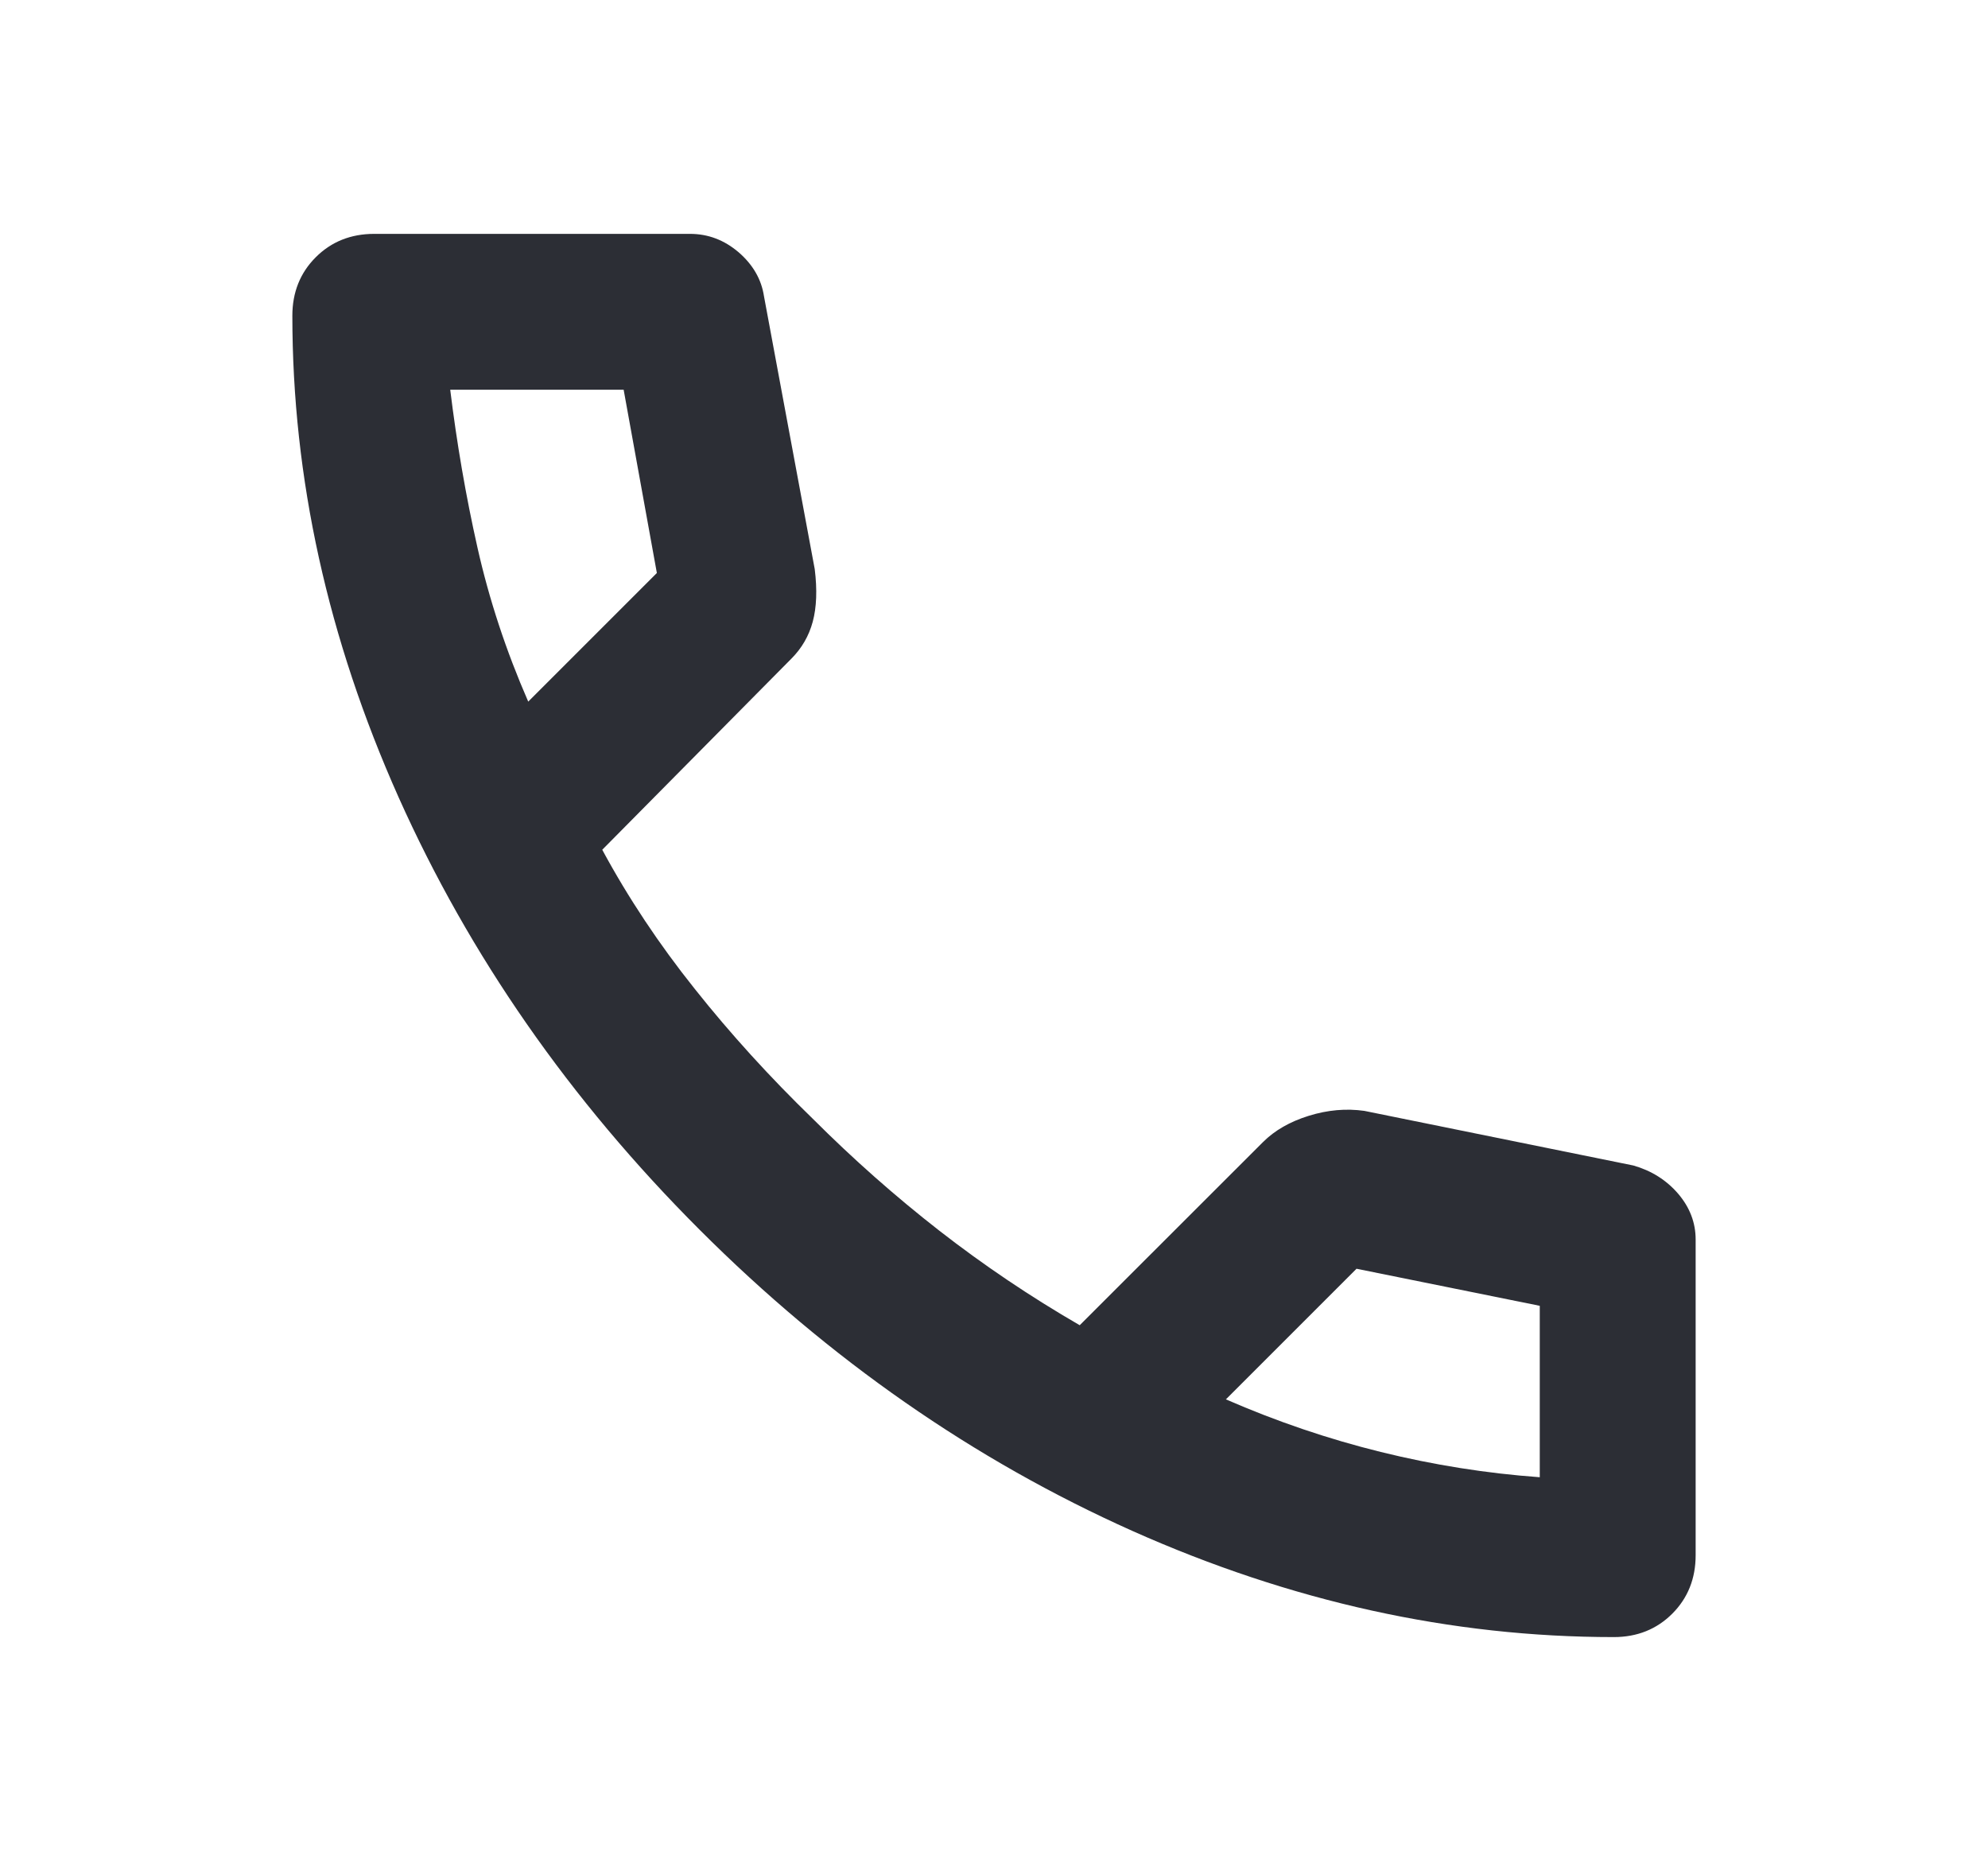 <svg width="17" height="16" viewBox="0 0 17 16" fill="none" xmlns="http://www.w3.org/2000/svg">
<mask id="mask0_179_22" style="mask-type:alpha" maskUnits="userSpaceOnUse" x="0" y="0" width="17" height="16">
<rect x="0.5" width="16" height="16" fill="#D9D9D9"/>
</mask>
<g mask="url(#mask0_179_22)">
<path d="M13.8 14C12.411 14 11.039 13.697 9.683 13.092C8.328 12.486 7.094 11.628 5.983 10.517C4.872 9.406 4.014 8.172 3.408 6.817C2.803 5.461 2.5 4.089 2.5 2.7C2.5 2.5 2.567 2.333 2.7 2.2C2.833 2.067 3 2 3.2 2H5.9C6.056 2 6.194 2.053 6.317 2.158C6.439 2.264 6.511 2.389 6.533 2.533L6.967 4.867C6.989 5.044 6.983 5.194 6.95 5.317C6.917 5.439 6.856 5.544 6.767 5.633L5.15 7.267C5.372 7.678 5.636 8.075 5.942 8.458C6.247 8.842 6.583 9.211 6.95 9.567C7.294 9.911 7.656 10.231 8.033 10.525C8.411 10.819 8.811 11.089 9.233 11.333L10.8 9.767C10.9 9.667 11.031 9.592 11.192 9.542C11.353 9.492 11.511 9.478 11.667 9.5L13.967 9.967C14.122 10.011 14.25 10.092 14.35 10.208C14.45 10.325 14.5 10.456 14.5 10.6V13.3C14.5 13.5 14.433 13.667 14.3 13.8C14.167 13.933 14 14 13.8 14ZM4.517 6L5.617 4.9L5.333 3.333H3.85C3.906 3.789 3.983 4.239 4.083 4.683C4.183 5.128 4.328 5.567 4.517 6ZM10.483 11.967C10.917 12.156 11.358 12.306 11.808 12.417C12.258 12.528 12.711 12.6 13.167 12.633V11.167L11.6 10.85L10.483 11.967Z" fill="#2C2E35"/>
</g>
</svg>

